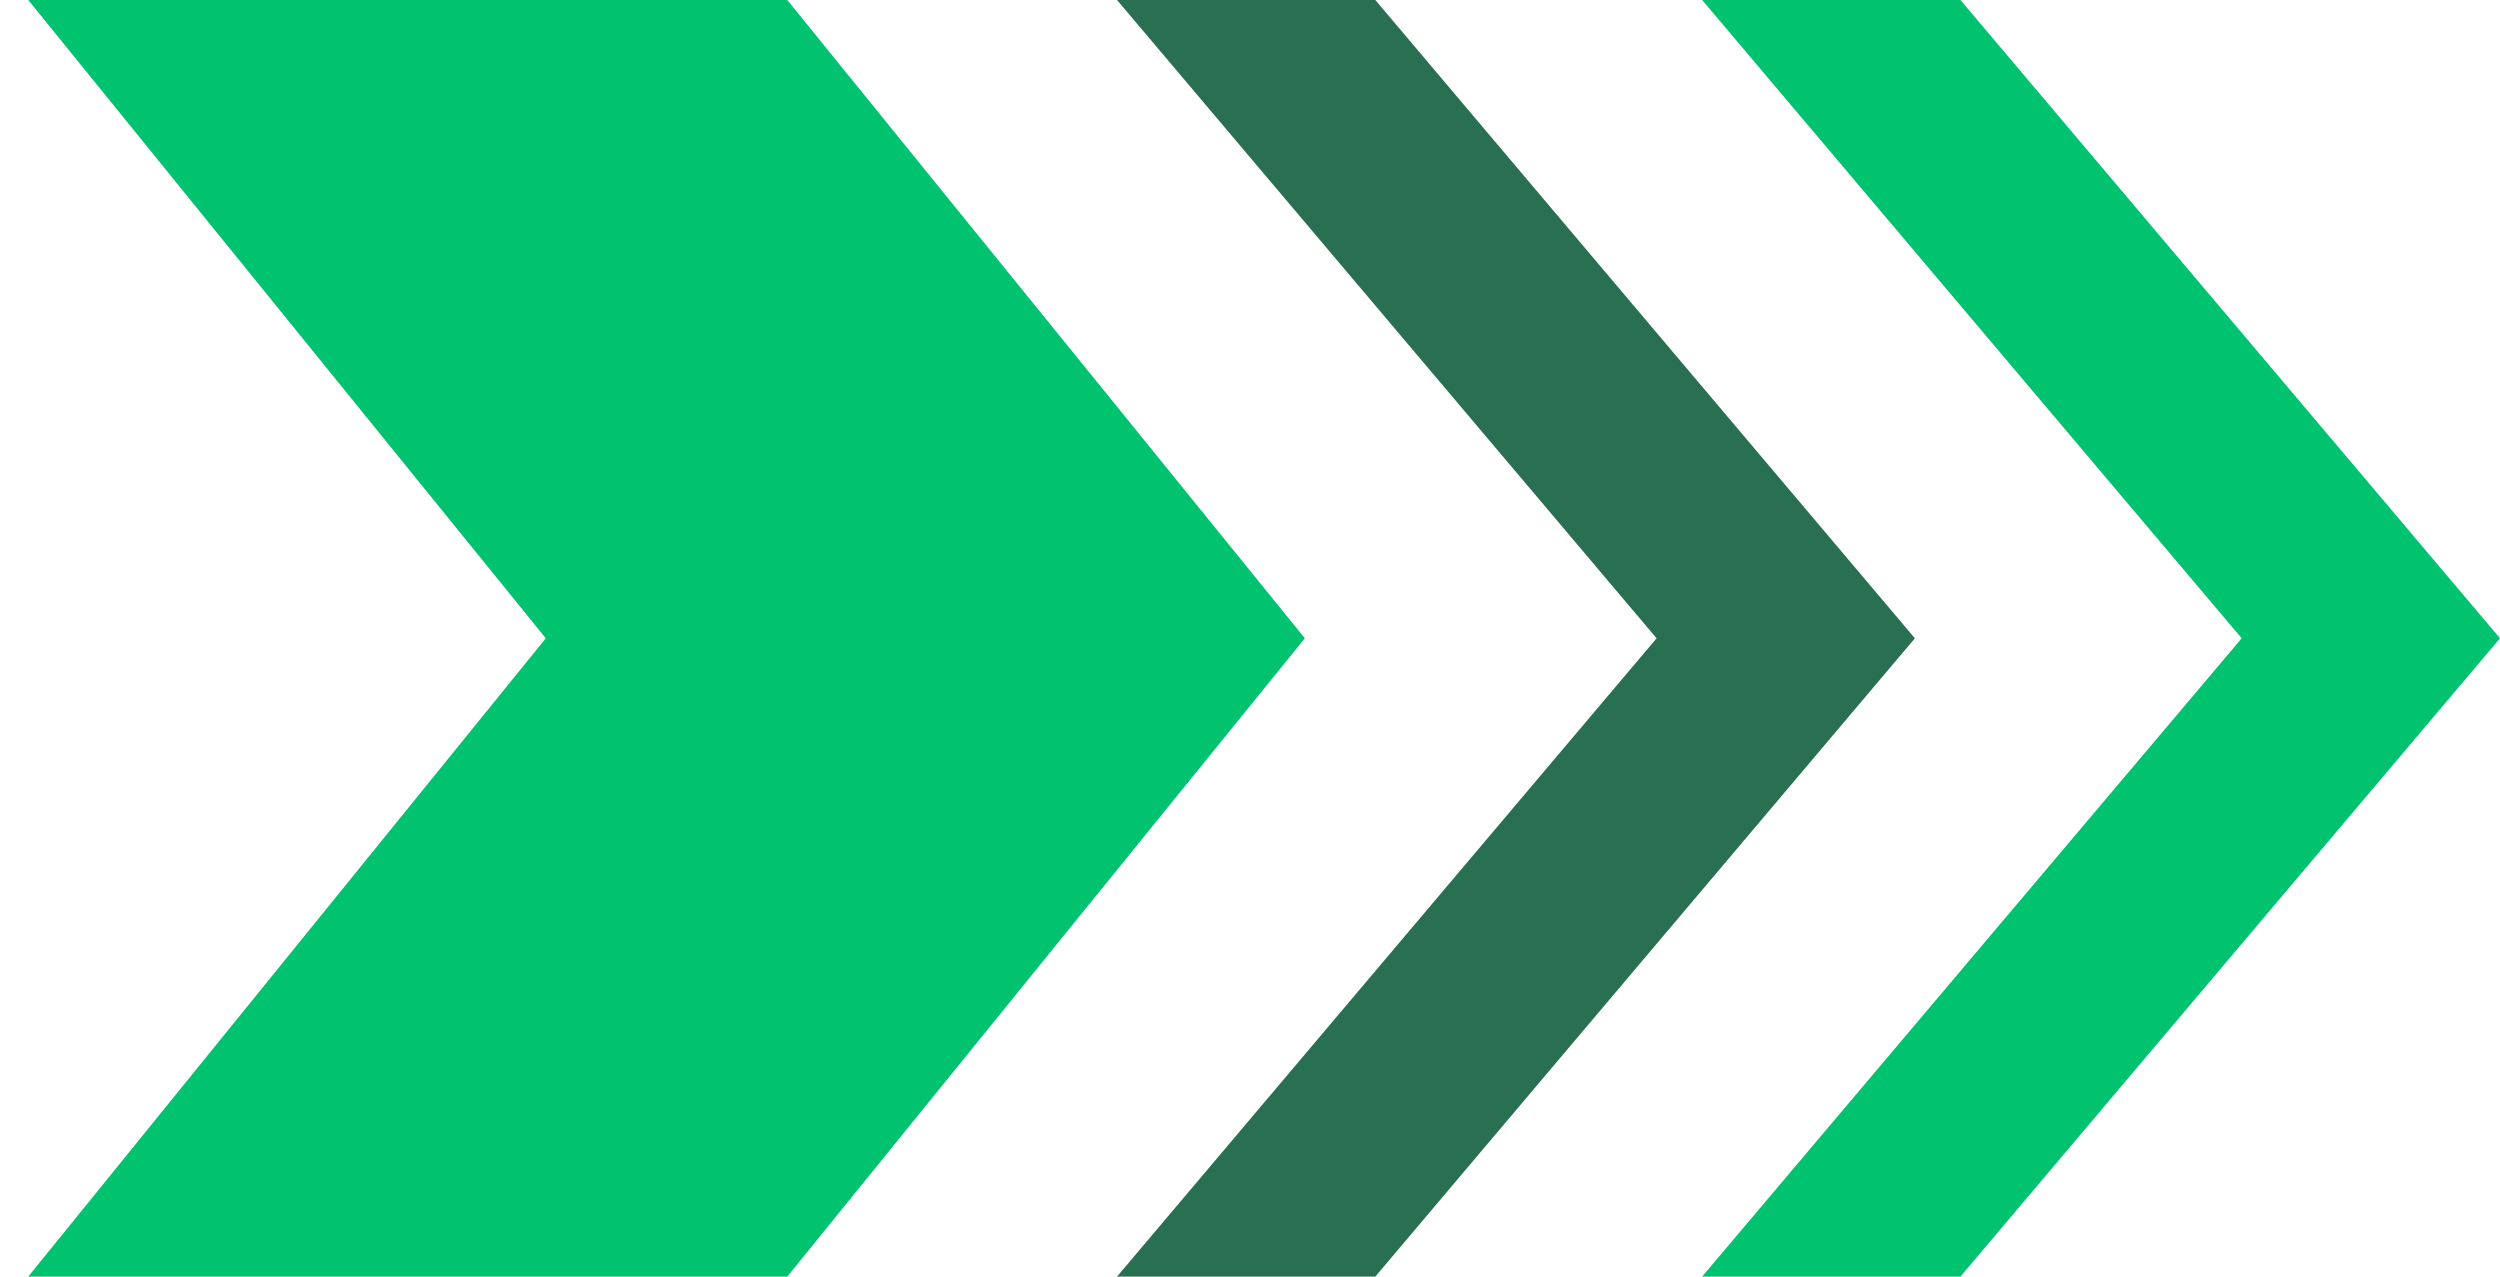 <svg width="47" height="24" viewBox="0 0 47 24" fill="none" xmlns="http://www.w3.org/2000/svg">
<path d="M14.801 0H0.531L10.261 12L0.531 24H14.801L24.531 12L14.801 0Z" fill="#00C26F"/>
<path d="M25.856 0H21L31.144 12L21 24H25.856L36 12L25.856 0Z" fill="#296F51"/>
<path d="M36.856 0H32L42.144 12L32 24H36.856L47 12L36.856 0Z" fill="#00C26F"/>
</svg>
